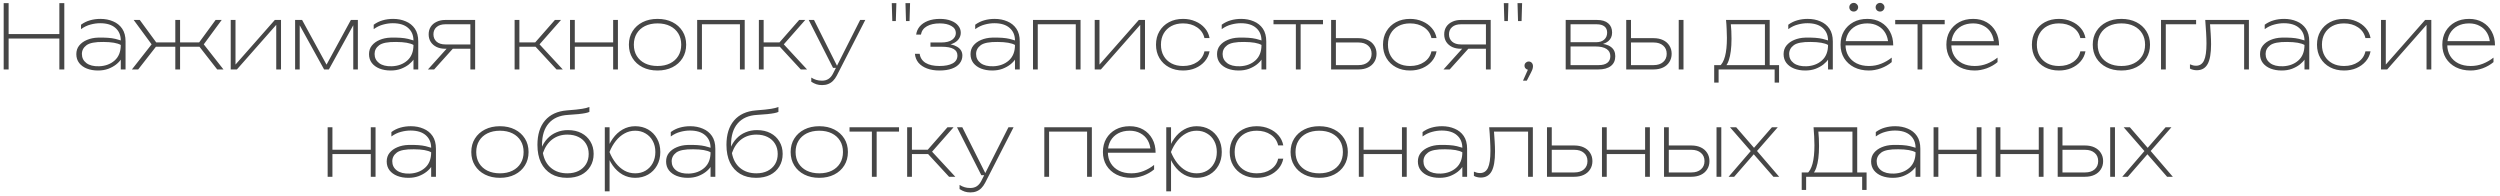 <?xml version="1.0" encoding="UTF-8"?> <svg xmlns="http://www.w3.org/2000/svg" width="396" height="31" viewBox="0 0 396 31" fill="none"><path d="M0.582 0.5H1.366V11H0.582V0.5ZM9.402 0.5H10.186V11H9.402V0.5ZM0.946 5.4H9.962V6.1H0.946V5.4ZM19.132 6.422C19.132 5.582 18.848 4.915 18.278 4.42C17.718 3.925 16.911 3.678 15.856 3.678C15.362 3.678 14.858 3.748 14.344 3.888C13.831 4.019 13.327 4.261 12.832 4.616V3.916C13.28 3.589 13.756 3.356 14.26 3.216C14.774 3.067 15.324 2.992 15.912 2.992C16.65 2.992 17.317 3.123 17.914 3.384C18.521 3.636 19.002 4.023 19.356 4.546C19.711 5.069 19.888 5.741 19.888 6.562V11H19.132V6.422ZM15.52 5.96C16.687 5.932 17.602 5.997 18.264 6.156C18.936 6.315 19.305 6.45 19.37 6.562C19.436 6.674 19.468 7.341 19.468 8.564C19.468 8.797 19.375 9.063 19.188 9.362C19.002 9.661 18.736 9.945 18.39 10.216C18.045 10.487 17.63 10.715 17.144 10.902C16.659 11.079 16.118 11.168 15.52 11.168C14.867 11.168 14.279 11.065 13.756 10.86C13.243 10.655 12.837 10.361 12.538 9.978C12.24 9.586 12.09 9.119 12.09 8.578C12.09 8.046 12.24 7.593 12.538 7.22C12.846 6.837 13.257 6.539 13.77 6.324C14.293 6.1 14.876 5.979 15.52 5.96ZM16.388 6.646C15.082 6.627 14.186 6.8 13.7 7.164C13.215 7.528 12.972 7.99 12.972 8.55C12.972 9.147 13.21 9.628 13.686 9.992C14.172 10.356 14.844 10.524 15.702 10.496C16.692 10.459 17.508 10.155 18.152 9.586C18.806 9.007 19.132 8.186 19.132 7.122C18.61 6.814 17.695 6.655 16.388 6.646ZM27.768 11V3.16H28.524V11H27.768ZM34.404 11L31.31 7.038L34.152 3.16H35.118L32.276 7.024L35.398 11H34.404ZM20.894 11L24.016 7.024L21.174 3.16H22.14L24.982 7.038L21.888 11H20.894ZM32.178 7.402H24.114V6.716H32.178V7.402ZM36.547 11V3.16H37.303V10.748L36.869 10.72L43.533 3.16H44.513V11H43.757V3.398L44.205 3.426L37.527 11H36.547ZM46.746 11V3.16H47.852L52.038 10.818H51.408L55.58 3.16H56.686V11H55.958V3.286H56.35L52.094 11H51.338L47.082 3.3H47.474V11H46.746ZM65.494 6.422C65.494 5.582 65.209 4.915 64.64 4.42C64.08 3.925 63.272 3.678 62.218 3.678C61.723 3.678 61.219 3.748 60.706 3.888C60.192 4.019 59.688 4.261 59.194 4.616V3.916C59.642 3.589 60.118 3.356 60.622 3.216C61.135 3.067 61.686 2.992 62.274 2.992C63.011 2.992 63.678 3.123 64.276 3.384C64.882 3.636 65.363 4.023 65.718 4.546C66.072 5.069 66.25 5.741 66.25 6.562V11H65.494V6.422ZM61.882 5.96C63.048 5.932 63.963 5.997 64.626 6.156C65.298 6.315 65.666 6.45 65.732 6.562C65.797 6.674 65.83 7.341 65.83 8.564C65.83 8.797 65.736 9.063 65.55 9.362C65.363 9.661 65.097 9.945 64.752 10.216C64.406 10.487 63.991 10.715 63.506 10.902C63.02 11.079 62.479 11.168 61.882 11.168C61.228 11.168 60.64 11.065 60.118 10.86C59.604 10.655 59.198 10.361 58.9 9.978C58.601 9.586 58.452 9.119 58.452 8.578C58.452 8.046 58.601 7.593 58.9 7.22C59.208 6.837 59.618 6.539 60.132 6.324C60.654 6.1 61.238 5.979 61.882 5.96ZM62.75 6.646C61.443 6.627 60.547 6.8 60.062 7.164C59.576 7.528 59.334 7.99 59.334 8.55C59.334 9.147 59.572 9.628 60.048 9.992C60.533 10.356 61.205 10.524 62.064 10.496C63.053 10.459 63.87 10.155 64.514 9.586C65.167 9.007 65.494 8.186 65.494 7.122C64.971 6.814 64.056 6.655 62.75 6.646ZM74.76 7.038V7.724H70.559H70.546C70.023 7.724 69.561 7.631 69.159 7.444C68.758 7.248 68.445 6.977 68.222 6.632C68.007 6.287 67.9 5.89 67.9 5.442C67.9 4.985 68.007 4.588 68.222 4.252C68.445 3.907 68.758 3.641 69.159 3.454C69.561 3.258 70.023 3.16 70.546 3.16H75.263V11H74.507V3.468L74.885 3.846H70.546C69.957 3.846 69.496 3.991 69.159 4.28C68.823 4.569 68.656 4.952 68.656 5.428C68.656 5.913 68.823 6.305 69.159 6.604C69.496 6.893 69.957 7.038 70.546 7.038H74.76ZM72.072 7.332L68.767 11H67.787L71.091 7.332H72.072ZM81.514 11V3.16H82.27V11H81.514ZM88.15 11L84.496 7.038L87.898 3.16H88.864L85.462 7.024L89.144 11H88.15ZM81.92 6.716H85.364V7.402H81.92V6.716ZM90.291 3.16H91.047V11H90.291V3.16ZM97.123 3.16H97.879V11H97.123V3.16ZM90.697 6.716H97.571V7.402H90.697V6.716ZM104.153 11.168C103.257 11.168 102.468 10.995 101.787 10.65C101.106 10.305 100.574 9.824 100.191 9.208C99.808 8.592 99.617 7.883 99.617 7.08C99.617 6.268 99.808 5.559 100.191 4.952C100.574 4.336 101.106 3.855 101.787 3.51C102.468 3.165 103.257 2.992 104.153 2.992C105.049 2.992 105.838 3.165 106.519 3.51C107.2 3.855 107.732 4.336 108.115 4.952C108.498 5.559 108.689 6.268 108.689 7.08C108.689 7.883 108.498 8.592 108.115 9.208C107.732 9.824 107.2 10.305 106.519 10.65C105.838 10.995 105.049 11.168 104.153 11.168ZM104.153 10.454C104.918 10.454 105.581 10.314 106.141 10.034C106.701 9.754 107.135 9.362 107.443 8.858C107.751 8.354 107.905 7.761 107.905 7.08C107.905 6.399 107.751 5.806 107.443 5.302C107.135 4.798 106.701 4.406 106.141 4.126C105.581 3.846 104.918 3.706 104.153 3.706C103.397 3.706 102.734 3.846 102.165 4.126C101.605 4.406 101.171 4.798 100.863 5.302C100.555 5.806 100.401 6.399 100.401 7.08C100.401 7.761 100.555 8.354 100.863 8.858C101.171 9.362 101.605 9.754 102.165 10.034C102.734 10.314 103.397 10.454 104.153 10.454ZM117.962 3.16V11H117.206V3.496L117.556 3.846H110.836L111.186 3.496V11H110.43V3.16H117.962ZM120.205 11V3.16H120.961V11H120.205ZM126.841 11L123.187 7.038L126.589 3.16H127.555L124.153 7.024L127.835 11H126.841ZM120.611 6.716H124.055V7.402H120.611V6.716ZM130.228 13.478C129.892 13.478 129.594 13.436 129.332 13.352C129.071 13.268 128.796 13.133 128.506 12.946V12.288C128.777 12.456 129.038 12.577 129.29 12.652C129.552 12.736 129.855 12.778 130.2 12.778C130.611 12.778 130.956 12.685 131.236 12.498C131.526 12.311 131.768 12.022 131.964 11.63L136.248 3.16H137.06L132.552 11.966C132.375 12.302 132.174 12.582 131.95 12.806C131.726 13.03 131.47 13.198 131.18 13.31C130.9 13.422 130.583 13.478 130.228 13.478ZM131.95 10.748L128.1 3.16H128.94L132.748 10.748H131.95ZM143.51 3.342L143.426 0.5H144.154L144.07 3.342H143.51ZM141.34 3.342L141.256 0.5H141.984L141.9 3.342H141.34ZM148.8 11.168C148.063 11.168 147.41 11.061 146.84 10.846C146.271 10.631 145.818 10.328 145.482 9.936C145.156 9.535 144.969 9.063 144.922 8.522H145.678C145.762 9.147 146.075 9.628 146.616 9.964C147.158 10.291 147.886 10.454 148.8 10.454C149.687 10.454 150.382 10.319 150.886 10.048C151.4 9.777 151.656 9.357 151.656 8.788C151.656 8.321 151.451 7.976 151.04 7.752C150.639 7.519 149.995 7.402 149.108 7.402H147.386V6.73H149.066C149.86 6.73 150.448 6.585 150.83 6.296C151.213 6.007 151.404 5.661 151.404 5.26C151.404 4.756 151.166 4.373 150.69 4.112C150.224 3.841 149.612 3.706 148.856 3.706C148.035 3.706 147.358 3.855 146.826 4.154C146.294 4.453 145.977 4.896 145.874 5.484H145.118C145.184 4.999 145.37 4.569 145.678 4.196C145.996 3.823 146.425 3.529 146.966 3.314C147.517 3.099 148.156 2.992 148.884 2.992C149.566 2.992 150.154 3.09 150.648 3.286C151.143 3.473 151.521 3.734 151.782 4.07C152.053 4.397 152.188 4.77 152.188 5.19C152.188 5.554 152.076 5.89 151.852 6.198C151.638 6.497 151.316 6.735 150.886 6.912C150.466 7.089 149.944 7.178 149.318 7.178V6.94C150.28 6.912 151.04 7.066 151.6 7.402C152.16 7.729 152.44 8.195 152.44 8.802C152.44 9.269 152.296 9.684 152.006 10.048C151.726 10.403 151.316 10.678 150.774 10.874C150.233 11.07 149.575 11.168 148.8 11.168ZM160.773 6.422C160.773 5.582 160.488 4.915 159.919 4.42C159.359 3.925 158.552 3.678 157.497 3.678C157.002 3.678 156.498 3.748 155.985 3.888C155.472 4.019 154.968 4.261 154.473 4.616V3.916C154.921 3.589 155.397 3.356 155.901 3.216C156.414 3.067 156.965 2.992 157.553 2.992C158.29 2.992 158.958 3.123 159.555 3.384C160.162 3.636 160.642 4.023 160.997 4.546C161.352 5.069 161.529 5.741 161.529 6.562V11H160.773V6.422ZM157.161 5.96C158.328 5.932 159.242 5.997 159.905 6.156C160.577 6.315 160.946 6.45 161.011 6.562C161.076 6.674 161.109 7.341 161.109 8.564C161.109 8.797 161.016 9.063 160.829 9.362C160.642 9.661 160.376 9.945 160.031 10.216C159.686 10.487 159.27 10.715 158.785 10.902C158.3 11.079 157.758 11.168 157.161 11.168C156.508 11.168 155.92 11.065 155.397 10.86C154.884 10.655 154.478 10.361 154.179 9.978C153.88 9.586 153.731 9.119 153.731 8.578C153.731 8.046 153.88 7.593 154.179 7.22C154.487 6.837 154.898 6.539 155.411 6.324C155.934 6.1 156.517 5.979 157.161 5.96ZM158.029 6.646C156.722 6.627 155.826 6.8 155.341 7.164C154.856 7.528 154.613 7.99 154.613 8.55C154.613 9.147 154.851 9.628 155.327 9.992C155.812 10.356 156.484 10.524 157.343 10.496C158.332 10.459 159.149 10.155 159.793 9.586C160.446 9.007 160.773 8.186 160.773 7.122C160.25 6.814 159.336 6.655 158.029 6.646ZM171.159 3.16V11H170.403V3.496L170.753 3.846H164.033L164.383 3.496V11H163.627V3.16H171.159ZM173.402 11V3.16H174.158V10.748L173.724 10.72L180.388 3.16H181.368V11H180.612V3.398L181.06 3.426L174.382 11H173.402ZM191.595 8.13C191.483 8.727 191.231 9.255 190.839 9.712C190.447 10.169 189.953 10.529 189.355 10.79C188.767 11.042 188.114 11.168 187.395 11.168C186.555 11.168 185.813 10.995 185.169 10.65C184.525 10.305 184.021 9.824 183.657 9.208C183.293 8.592 183.111 7.883 183.111 7.08C183.111 6.268 183.293 5.559 183.657 4.952C184.021 4.336 184.525 3.855 185.169 3.51C185.813 3.165 186.555 2.992 187.395 2.992C188.114 2.992 188.767 3.123 189.355 3.384C189.953 3.636 190.447 3.991 190.839 4.448C191.231 4.896 191.483 5.423 191.595 6.03H190.783C190.625 5.321 190.237 4.756 189.621 4.336C189.005 3.916 188.263 3.706 187.395 3.706C186.686 3.706 186.07 3.846 185.547 4.126C185.025 4.406 184.619 4.798 184.329 5.302C184.04 5.806 183.895 6.399 183.895 7.08C183.895 7.761 184.04 8.354 184.329 8.858C184.619 9.362 185.025 9.754 185.547 10.034C186.07 10.314 186.686 10.454 187.395 10.454C188.273 10.454 189.019 10.244 189.635 9.824C190.251 9.404 190.634 8.839 190.783 8.13H191.595ZM199.82 6.422C199.82 5.582 199.535 4.915 198.966 4.42C198.406 3.925 197.598 3.678 196.544 3.678C196.049 3.678 195.545 3.748 195.032 3.888C194.518 4.019 194.014 4.261 193.52 4.616V3.916C193.968 3.589 194.444 3.356 194.948 3.216C195.461 3.067 196.012 2.992 196.6 2.992C197.337 2.992 198.004 3.123 198.602 3.384C199.208 3.636 199.689 4.023 200.044 4.546C200.398 5.069 200.576 5.741 200.576 6.562V11H199.82V6.422ZM196.208 5.96C197.374 5.932 198.289 5.997 198.952 6.156C199.624 6.315 199.992 6.45 200.058 6.562C200.123 6.674 200.156 7.341 200.156 8.564C200.156 8.797 200.062 9.063 199.876 9.362C199.689 9.661 199.423 9.945 199.078 10.216C198.732 10.487 198.317 10.715 197.832 10.902C197.346 11.079 196.805 11.168 196.208 11.168C195.554 11.168 194.966 11.065 194.444 10.86C193.93 10.655 193.524 10.361 193.226 9.978C192.927 9.586 192.778 9.119 192.778 8.578C192.778 8.046 192.927 7.593 193.226 7.22C193.534 6.837 193.944 6.539 194.458 6.324C194.98 6.1 195.564 5.979 196.208 5.96ZM197.076 6.646C195.769 6.627 194.873 6.8 194.388 7.164C193.902 7.528 193.66 7.99 193.66 8.55C193.66 9.147 193.898 9.628 194.374 9.992C194.859 10.356 195.531 10.524 196.39 10.496C197.379 10.459 198.196 10.155 198.84 9.586C199.493 9.007 199.82 8.186 199.82 7.122C199.297 6.814 198.382 6.655 197.076 6.646ZM205.264 3.412H206.02V11H205.264V3.412ZM201.722 3.16H209.562V3.846H201.722V3.16ZM210.849 11V3.16H211.605V10.692L211.227 10.314H215.189C215.824 10.314 216.328 10.151 216.701 9.824C217.075 9.497 217.261 9.063 217.261 8.522C217.261 7.971 217.075 7.537 216.701 7.22C216.328 6.893 215.824 6.73 215.189 6.73H211.353V6.044H215.175C215.754 6.044 216.258 6.147 216.687 6.352C217.117 6.557 217.448 6.847 217.681 7.22C217.924 7.593 218.045 8.027 218.045 8.522C218.045 9.017 217.924 9.451 217.681 9.824C217.448 10.197 217.117 10.487 216.687 10.692C216.258 10.897 215.754 11 215.175 11H210.849ZM227.552 8.13C227.44 8.727 227.188 9.255 226.796 9.712C226.404 10.169 225.91 10.529 225.312 10.79C224.724 11.042 224.071 11.168 223.352 11.168C222.512 11.168 221.77 10.995 221.126 10.65C220.482 10.305 219.978 9.824 219.614 9.208C219.25 8.592 219.068 7.883 219.068 7.08C219.068 6.268 219.25 5.559 219.614 4.952C219.978 4.336 220.482 3.855 221.126 3.51C221.77 3.165 222.512 2.992 223.352 2.992C224.071 2.992 224.724 3.123 225.312 3.384C225.91 3.636 226.404 3.991 226.796 4.448C227.188 4.896 227.44 5.423 227.552 6.03H226.74C226.582 5.321 226.194 4.756 225.578 4.336C224.962 3.916 224.22 3.706 223.352 3.706C222.643 3.706 222.027 3.846 221.504 4.126C220.982 4.406 220.576 4.798 220.286 5.302C219.997 5.806 219.852 6.399 219.852 7.08C219.852 7.761 219.997 8.354 220.286 8.858C220.576 9.362 220.982 9.754 221.504 10.034C222.027 10.314 222.643 10.454 223.352 10.454C224.23 10.454 224.976 10.244 225.592 9.824C226.208 9.404 226.591 8.839 226.74 8.13H227.552ZM235.623 7.038V7.724H231.423H231.409C230.886 7.724 230.424 7.631 230.023 7.444C229.621 7.248 229.309 6.977 229.085 6.632C228.87 6.287 228.763 5.89 228.763 5.442C228.763 4.985 228.87 4.588 229.085 4.252C229.309 3.907 229.621 3.641 230.023 3.454C230.424 3.258 230.886 3.16 231.409 3.16H236.127V11H235.371V3.468L235.749 3.846H231.409C230.821 3.846 230.359 3.991 230.023 4.28C229.687 4.569 229.519 4.952 229.519 5.428C229.519 5.913 229.687 6.305 230.023 6.604C230.359 6.893 230.821 7.038 231.409 7.038H235.623ZM232.935 7.332L229.631 11H228.651L231.955 7.332H232.935ZM240.457 3.342L240.373 0.5H241.101L241.017 3.342H240.457ZM238.287 3.342L238.203 0.5H238.931L238.847 3.342H238.287ZM241.242 12.778L242.124 10.804L242.152 11.056C242.031 11.056 241.919 11.028 241.816 10.972C241.713 10.907 241.629 10.827 241.564 10.734C241.508 10.631 241.48 10.519 241.48 10.398C241.48 10.277 241.508 10.169 241.564 10.076C241.629 9.973 241.713 9.894 241.816 9.838C241.919 9.773 242.031 9.74 242.152 9.74C242.283 9.74 242.399 9.773 242.502 9.838C242.605 9.903 242.684 9.992 242.74 10.104C242.796 10.207 242.824 10.328 242.824 10.468C242.824 10.617 242.801 10.771 242.754 10.93C242.707 11.079 242.614 11.289 242.474 11.56L241.844 12.778H241.242ZM248.006 11V7.08V3.16H252.976C253.741 3.16 254.329 3.337 254.74 3.692C255.151 4.037 255.356 4.527 255.356 5.162C255.356 5.741 255.151 6.198 254.74 6.534C254.329 6.87 253.765 7.061 253.046 7.108L253.144 6.898C254.031 6.907 254.703 7.085 255.16 7.43C255.627 7.766 255.86 8.256 255.86 8.9C255.86 9.572 255.627 10.09 255.16 10.454C254.693 10.818 254.031 11 253.172 11H248.006ZM248.776 10.706L248.496 10.314H253.228C253.835 10.314 254.292 10.193 254.6 9.95C254.917 9.707 255.076 9.357 255.076 8.9C255.076 8.396 254.875 8.013 254.474 7.752C254.073 7.491 253.485 7.36 252.71 7.36H248.412V6.688H252.808C253.359 6.688 253.788 6.553 254.096 6.282C254.413 6.002 254.572 5.629 254.572 5.162C254.572 4.733 254.427 4.406 254.138 4.182C253.858 3.958 253.447 3.846 252.906 3.846H248.496L248.776 3.468V7.08V10.706ZM265.91 3.16H266.666V11H265.91V3.16ZM257.594 11V3.16H258.35V10.692L257.972 10.314H261.934C262.568 10.314 263.072 10.151 263.446 9.824C263.819 9.497 264.006 9.063 264.006 8.522C264.006 7.971 263.819 7.537 263.446 7.22C263.072 6.893 262.568 6.73 261.934 6.73H258.098V6.044H261.92C262.498 6.044 263.002 6.147 263.432 6.352C263.861 6.557 264.192 6.847 264.426 7.22C264.668 7.593 264.79 8.027 264.79 8.522C264.79 9.017 264.668 9.451 264.426 9.824C264.192 10.197 263.861 10.487 263.432 10.692C263.002 10.897 262.498 11 261.92 11H257.594ZM281.803 10.314V13.086H281.103V11H272.227V13.086H271.527V10.314H272.927H273.193H279.745H280.067H281.803ZM273.403 3.16H280.319V10.776H279.563V3.496L279.913 3.846H273.823L274.145 3.608C274.192 4.037 274.225 4.471 274.243 4.91C274.262 5.349 274.271 5.759 274.271 6.142C274.271 7.579 274.127 8.718 273.837 9.558C273.548 10.389 273.156 10.804 272.661 10.804L272.339 10.51C273.142 9.903 273.543 8.401 273.543 6.002C273.543 5.554 273.529 5.083 273.501 4.588C273.483 4.093 273.45 3.617 273.403 3.16ZM289.562 6.422C289.562 5.582 289.277 4.915 288.708 4.42C288.148 3.925 287.341 3.678 286.286 3.678C285.791 3.678 285.287 3.748 284.774 3.888C284.261 4.019 283.757 4.261 283.262 4.616V3.916C283.71 3.589 284.186 3.356 284.69 3.216C285.203 3.067 285.754 2.992 286.342 2.992C287.079 2.992 287.747 3.123 288.344 3.384C288.951 3.636 289.431 4.023 289.786 4.546C290.141 5.069 290.318 5.741 290.318 6.562V11H289.562V6.422ZM285.95 5.96C287.117 5.932 288.031 5.997 288.694 6.156C289.366 6.315 289.735 6.45 289.8 6.562C289.865 6.674 289.898 7.341 289.898 8.564C289.898 8.797 289.805 9.063 289.618 9.362C289.431 9.661 289.165 9.945 288.82 10.216C288.475 10.487 288.059 10.715 287.574 10.902C287.089 11.079 286.547 11.168 285.95 11.168C285.297 11.168 284.709 11.065 284.186 10.86C283.673 10.655 283.267 10.361 282.968 9.978C282.669 9.586 282.52 9.119 282.52 8.578C282.52 8.046 282.669 7.593 282.968 7.22C283.276 6.837 283.687 6.539 284.2 6.324C284.723 6.1 285.306 5.979 285.95 5.96ZM286.818 6.646C285.511 6.627 284.615 6.8 284.13 7.164C283.645 7.528 283.402 7.99 283.402 8.55C283.402 9.147 283.64 9.628 284.116 9.992C284.601 10.356 285.273 10.524 286.132 10.496C287.121 10.459 287.938 10.155 288.582 9.586C289.235 9.007 289.562 8.186 289.562 7.122C289.039 6.814 288.125 6.655 286.818 6.646ZM296.037 11.168C295.15 11.168 294.366 10.995 293.685 10.65C293.013 10.305 292.486 9.824 292.103 9.208C291.73 8.592 291.543 7.883 291.543 7.08C291.543 6.268 291.72 5.559 292.075 4.952C292.439 4.336 292.938 3.855 293.573 3.51C294.208 3.165 294.945 2.992 295.785 2.992C296.597 2.992 297.311 3.169 297.927 3.524C298.543 3.879 299.024 4.373 299.369 5.008C299.714 5.633 299.887 6.361 299.887 7.192H292.061V6.52H299.705L299.103 6.94C299.075 6.287 298.921 5.717 298.641 5.232C298.361 4.747 297.974 4.373 297.479 4.112C296.994 3.841 296.429 3.706 295.785 3.706C295.085 3.706 294.474 3.846 293.951 4.126C293.438 4.406 293.036 4.798 292.747 5.302C292.467 5.806 292.327 6.399 292.327 7.08C292.327 7.761 292.481 8.354 292.789 8.858C293.097 9.362 293.526 9.754 294.077 10.034C294.637 10.314 295.29 10.454 296.037 10.454C296.728 10.454 297.376 10.333 297.983 10.09C298.59 9.847 299.145 9.525 299.649 9.124V9.838C299.164 10.249 298.594 10.575 297.941 10.818C297.288 11.051 296.653 11.168 296.037 11.168ZM293.629 1.83C293.433 1.83 293.265 1.765 293.125 1.634C292.994 1.494 292.929 1.331 292.929 1.144C292.929 0.957 292.994 0.799 293.125 0.668C293.265 0.528 293.433 0.458 293.629 0.458C293.825 0.458 293.988 0.528 294.119 0.668C294.259 0.799 294.329 0.957 294.329 1.144C294.329 1.331 294.259 1.494 294.119 1.634C293.988 1.765 293.825 1.83 293.629 1.83ZM297.801 1.83C297.605 1.83 297.437 1.765 297.297 1.634C297.166 1.494 297.101 1.331 297.101 1.144C297.101 0.957 297.166 0.799 297.297 0.668C297.437 0.528 297.605 0.458 297.801 0.458C297.997 0.458 298.16 0.528 298.291 0.668C298.431 0.799 298.501 0.957 298.501 1.144C298.501 1.331 298.431 1.494 298.291 1.634C298.16 1.765 297.997 1.83 297.801 1.83ZM303.742 3.412H304.498V11H303.742V3.412ZM300.2 3.16H308.04V3.846H300.2V3.16ZM312.799 11.168C311.912 11.168 311.128 10.995 310.447 10.65C309.775 10.305 309.247 9.824 308.865 9.208C308.491 8.592 308.305 7.883 308.305 7.08C308.305 6.268 308.482 5.559 308.837 4.952C309.201 4.336 309.7 3.855 310.335 3.51C310.969 3.165 311.707 2.992 312.547 2.992C313.359 2.992 314.073 3.169 314.689 3.524C315.305 3.879 315.785 4.373 316.131 5.008C316.476 5.633 316.649 6.361 316.649 7.192H308.823V6.52H316.467L315.865 6.94C315.837 6.287 315.683 5.717 315.403 5.232C315.123 4.747 314.735 4.373 314.241 4.112C313.755 3.841 313.191 3.706 312.547 3.706C311.847 3.706 311.235 3.846 310.713 4.126C310.199 4.406 309.798 4.798 309.509 5.302C309.229 5.806 309.089 6.399 309.089 7.08C309.089 7.761 309.243 8.354 309.551 8.858C309.859 9.362 310.288 9.754 310.839 10.034C311.399 10.314 312.052 10.454 312.799 10.454C313.489 10.454 314.138 10.333 314.745 10.09C315.351 9.847 315.907 9.525 316.411 9.124V9.838C315.925 10.249 315.356 10.575 314.703 10.818C314.049 11.051 313.415 11.168 312.799 11.168ZM330.338 8.13C330.226 8.727 329.974 9.255 329.582 9.712C329.19 10.169 328.695 10.529 328.098 10.79C327.51 11.042 326.856 11.168 326.138 11.168C325.298 11.168 324.556 10.995 323.912 10.65C323.268 10.305 322.764 9.824 322.4 9.208C322.036 8.592 321.854 7.883 321.854 7.08C321.854 6.268 322.036 5.559 322.4 4.952C322.764 4.336 323.268 3.855 323.912 3.51C324.556 3.165 325.298 2.992 326.138 2.992C326.856 2.992 327.51 3.123 328.098 3.384C328.695 3.636 329.19 3.991 329.582 4.448C329.974 4.896 330.226 5.423 330.338 6.03H329.526C329.367 5.321 328.98 4.756 328.364 4.336C327.748 3.916 327.006 3.706 326.138 3.706C325.428 3.706 324.812 3.846 324.29 4.126C323.767 4.406 323.361 4.798 323.072 5.302C322.782 5.806 322.638 6.399 322.638 7.08C322.638 7.761 322.782 8.354 323.072 8.858C323.361 9.362 323.767 9.754 324.29 10.034C324.812 10.314 325.428 10.454 326.138 10.454C327.015 10.454 327.762 10.244 328.378 9.824C328.994 9.404 329.376 8.839 329.526 8.13H330.338ZM336.028 11.168C335.132 11.168 334.343 10.995 333.662 10.65C332.981 10.305 332.449 9.824 332.066 9.208C331.683 8.592 331.492 7.883 331.492 7.08C331.492 6.268 331.683 5.559 332.066 4.952C332.449 4.336 332.981 3.855 333.662 3.51C334.343 3.165 335.132 2.992 336.028 2.992C336.924 2.992 337.713 3.165 338.394 3.51C339.075 3.855 339.607 4.336 339.99 4.952C340.373 5.559 340.564 6.268 340.564 7.08C340.564 7.883 340.373 8.592 339.99 9.208C339.607 9.824 339.075 10.305 338.394 10.65C337.713 10.995 336.924 11.168 336.028 11.168ZM336.028 10.454C336.793 10.454 337.456 10.314 338.016 10.034C338.576 9.754 339.01 9.362 339.318 8.858C339.626 8.354 339.78 7.761 339.78 7.08C339.78 6.399 339.626 5.806 339.318 5.302C339.01 4.798 338.576 4.406 338.016 4.126C337.456 3.846 336.793 3.706 336.028 3.706C335.272 3.706 334.609 3.846 334.04 4.126C333.48 4.406 333.046 4.798 332.738 5.302C332.43 5.806 332.276 6.399 332.276 7.08C332.276 7.761 332.43 8.354 332.738 8.858C333.046 9.362 333.48 9.754 334.04 10.034C334.609 10.314 335.272 10.454 336.028 10.454ZM347.863 3.16V3.846H342.711L343.061 3.496V11H342.305V3.16H347.863ZM349.31 3.16H356.226V11H355.47V3.496L355.82 3.846H349.73L350.052 3.594C350.108 4.191 350.15 4.793 350.178 5.4C350.215 6.007 350.234 6.543 350.234 7.01C350.234 8.447 350.052 9.493 349.688 10.146C349.324 10.799 348.75 11.126 347.966 11.126C347.779 11.126 347.593 11.103 347.406 11.056C347.219 11.019 347.047 10.953 346.888 10.86V10.188C347.047 10.253 347.21 10.309 347.378 10.356C347.546 10.393 347.705 10.412 347.854 10.412C348.433 10.412 348.853 10.137 349.114 9.586C349.375 9.035 349.506 8.139 349.506 6.898C349.506 6.413 349.487 5.848 349.45 5.204C349.422 4.56 349.375 3.879 349.31 3.16ZM365.031 6.422C365.031 5.582 364.746 4.915 364.177 4.42C363.617 3.925 362.809 3.678 361.755 3.678C361.26 3.678 360.756 3.748 360.243 3.888C359.729 4.019 359.225 4.261 358.731 4.616V3.916C359.179 3.589 359.655 3.356 360.159 3.216C360.672 3.067 361.223 2.992 361.811 2.992C362.548 2.992 363.215 3.123 363.813 3.384C364.419 3.636 364.9 4.023 365.255 4.546C365.609 5.069 365.787 5.741 365.787 6.562V11H365.031V6.422ZM361.419 5.96C362.585 5.932 363.5 5.997 364.163 6.156C364.835 6.315 365.203 6.45 365.269 6.562C365.334 6.674 365.367 7.341 365.367 8.564C365.367 8.797 365.273 9.063 365.087 9.362C364.9 9.661 364.634 9.945 364.289 10.216C363.943 10.487 363.528 10.715 363.043 10.902C362.557 11.079 362.016 11.168 361.419 11.168C360.765 11.168 360.177 11.065 359.655 10.86C359.141 10.655 358.735 10.361 358.437 9.978C358.138 9.586 357.989 9.119 357.989 8.578C357.989 8.046 358.138 7.593 358.437 7.22C358.745 6.837 359.155 6.539 359.669 6.324C360.191 6.1 360.775 5.979 361.419 5.96ZM362.287 6.646C360.98 6.627 360.084 6.8 359.599 7.164C359.113 7.528 358.871 7.99 358.871 8.55C358.871 9.147 359.109 9.628 359.585 9.992C360.07 10.356 360.742 10.524 361.601 10.496C362.59 10.459 363.407 10.155 364.051 9.586C364.704 9.007 365.031 8.186 365.031 7.122C364.508 6.814 363.593 6.655 362.287 6.646ZM375.496 8.13C375.384 8.727 375.132 9.255 374.74 9.712C374.348 10.169 373.853 10.529 373.256 10.79C372.668 11.042 372.015 11.168 371.296 11.168C370.456 11.168 369.714 10.995 369.07 10.65C368.426 10.305 367.922 9.824 367.558 9.208C367.194 8.592 367.012 7.883 367.012 7.08C367.012 6.268 367.194 5.559 367.558 4.952C367.922 4.336 368.426 3.855 369.07 3.51C369.714 3.165 370.456 2.992 371.296 2.992C372.015 2.992 372.668 3.123 373.256 3.384C373.853 3.636 374.348 3.991 374.74 4.448C375.132 4.896 375.384 5.423 375.496 6.03H374.684C374.525 5.321 374.138 4.756 373.522 4.336C372.906 3.916 372.164 3.706 371.296 3.706C370.587 3.706 369.971 3.846 369.448 4.126C368.925 4.406 368.519 4.798 368.23 5.302C367.941 5.806 367.796 6.399 367.796 7.08C367.796 7.761 367.941 8.354 368.23 8.858C368.519 9.362 368.925 9.754 369.448 10.034C369.971 10.314 370.587 10.454 371.296 10.454C372.173 10.454 372.92 10.244 373.536 9.824C374.152 9.404 374.535 8.839 374.684 8.13H375.496ZM377.154 11V3.16H377.91V10.748L377.476 10.72L384.14 3.16H385.12V11H384.364V3.398L384.812 3.426L378.134 11H377.154ZM391.357 11.168C390.471 11.168 389.687 10.995 389.005 10.65C388.333 10.305 387.806 9.824 387.423 9.208C387.05 8.592 386.863 7.883 386.863 7.08C386.863 6.268 387.041 5.559 387.395 4.952C387.759 4.336 388.259 3.855 388.893 3.51C389.528 3.165 390.265 2.992 391.105 2.992C391.917 2.992 392.631 3.169 393.247 3.524C393.863 3.879 394.344 4.373 394.689 5.008C395.035 5.633 395.207 6.361 395.207 7.192H387.381V6.52H395.025L394.423 6.94C394.395 6.287 394.241 5.717 393.961 5.232C393.681 4.747 393.294 4.373 392.799 4.112C392.314 3.841 391.749 3.706 391.105 3.706C390.405 3.706 389.794 3.846 389.271 4.126C388.758 4.406 388.357 4.798 388.067 5.302C387.787 5.806 387.647 6.399 387.647 7.08C387.647 7.761 387.801 8.354 388.109 8.858C388.417 9.362 388.847 9.754 389.397 10.034C389.957 10.314 390.611 10.454 391.357 10.454C392.048 10.454 392.697 10.333 393.303 10.09C393.91 9.847 394.465 9.525 394.969 9.124V9.838C394.484 10.249 393.915 10.575 393.261 10.818C392.608 11.051 391.973 11.168 391.357 11.168ZM51.9 20.16H52.656V28H51.9V20.16ZM58.732 20.16H59.488V28H58.732V20.16ZM52.306 23.716H59.18V24.402H52.306V23.716ZM68.296 23.422C68.296 22.582 68.012 21.915 67.442 21.42C66.882 20.925 66.075 20.678 65.02 20.678C64.526 20.678 64.022 20.748 63.508 20.888C62.995 21.019 62.491 21.261 61.996 21.616V20.916C62.444 20.589 62.92 20.356 63.424 20.216C63.938 20.067 64.488 19.992 65.076 19.992C65.814 19.992 66.481 20.123 67.078 20.384C67.685 20.636 68.166 21.023 68.52 21.546C68.875 22.069 69.052 22.741 69.052 23.562V28H68.296V23.422ZM64.684 22.96C65.851 22.932 66.766 22.997 67.428 23.156C68.1 23.315 68.469 23.45 68.534 23.562C68.6 23.674 68.632 24.341 68.632 25.564C68.632 25.797 68.539 26.063 68.352 26.362C68.166 26.661 67.9 26.945 67.554 27.216C67.209 27.487 66.794 27.715 66.308 27.902C65.823 28.079 65.282 28.168 64.684 28.168C64.031 28.168 63.443 28.065 62.92 27.86C62.407 27.655 62.001 27.361 61.702 26.978C61.404 26.586 61.254 26.119 61.254 25.578C61.254 25.046 61.404 24.593 61.702 24.22C62.01 23.837 62.421 23.539 62.934 23.324C63.457 23.1 64.04 22.979 64.684 22.96ZM65.552 23.646C64.246 23.627 63.35 23.8 62.864 24.164C62.379 24.528 62.136 24.99 62.136 25.55C62.136 26.147 62.374 26.628 62.85 26.992C63.336 27.356 64.008 27.524 64.866 27.496C65.856 27.459 66.672 27.155 67.316 26.586C67.97 26.007 68.296 25.186 68.296 24.122C67.774 23.814 66.859 23.655 65.552 23.646ZM79.188 28.168C78.292 28.168 77.504 27.995 76.822 27.65C76.141 27.305 75.609 26.824 75.226 26.208C74.844 25.592 74.652 24.883 74.652 24.08C74.652 23.268 74.844 22.559 75.226 21.952C75.609 21.336 76.141 20.855 76.822 20.51C77.504 20.165 78.292 19.992 79.188 19.992C80.084 19.992 80.873 20.165 81.554 20.51C82.236 20.855 82.767 21.336 83.15 21.952C83.533 22.559 83.724 23.268 83.724 24.08C83.724 24.883 83.533 25.592 83.15 26.208C82.767 26.824 82.236 27.305 81.554 27.65C80.873 27.995 80.084 28.168 79.188 28.168ZM79.188 27.454C79.954 27.454 80.616 27.314 81.176 27.034C81.736 26.754 82.17 26.362 82.478 25.858C82.786 25.354 82.94 24.761 82.94 24.08C82.94 23.399 82.786 22.806 82.478 22.302C82.17 21.798 81.736 21.406 81.176 21.126C80.616 20.846 79.954 20.706 79.188 20.706C78.432 20.706 77.769 20.846 77.2 21.126C76.64 21.406 76.206 21.798 75.898 22.302C75.59 22.806 75.436 23.399 75.436 24.08C75.436 24.761 75.59 25.354 75.898 25.858C76.206 26.362 76.64 26.754 77.2 27.034C77.769 27.314 78.432 27.454 79.188 27.454ZM89.833 28.168C88.853 28.168 88.013 27.963 87.313 27.552C86.613 27.132 86.071 26.535 85.689 25.76C85.315 24.976 85.129 24.038 85.129 22.946C85.129 21.313 85.53 20.025 86.333 19.082C87.145 18.139 88.297 17.607 89.791 17.486C90.379 17.439 90.864 17.397 91.247 17.36C91.639 17.313 91.961 17.271 92.213 17.234C92.465 17.197 92.675 17.155 92.843 17.108C93.02 17.061 93.193 17.005 93.361 16.94V17.724C93.211 17.799 92.992 17.864 92.703 17.92C92.423 17.976 92.059 18.027 91.611 18.074C91.163 18.121 90.617 18.163 89.973 18.2C88.647 18.275 87.63 18.718 86.921 19.53C86.211 20.342 85.857 21.481 85.857 22.946V23.534H85.731C85.973 22.909 86.3 22.381 86.711 21.952C87.121 21.513 87.602 21.182 88.153 20.958C88.703 20.725 89.31 20.608 89.973 20.608C90.785 20.608 91.494 20.767 92.101 21.084C92.707 21.401 93.179 21.845 93.515 22.414C93.86 22.974 94.033 23.627 94.033 24.374C94.033 25.139 93.855 25.807 93.501 26.376C93.155 26.945 92.67 27.389 92.045 27.706C91.419 28.014 90.682 28.168 89.833 28.168ZM89.861 27.454C90.542 27.454 91.135 27.328 91.639 27.076C92.152 26.815 92.549 26.455 92.829 25.998C93.109 25.541 93.249 25.004 93.249 24.388C93.249 23.772 93.109 23.235 92.829 22.778C92.549 22.311 92.152 21.952 91.639 21.7C91.135 21.448 90.542 21.322 89.861 21.322C88.946 21.322 88.153 21.574 87.481 22.078C86.818 22.582 86.323 23.305 85.997 24.248C86.183 25.265 86.617 26.054 87.299 26.614C87.98 27.174 88.834 27.454 89.861 27.454ZM95.801 20.16H96.557V23.38L96.501 23.59V24.542L96.557 24.864V30.31H95.801V20.16ZM96.067 24.08C96.291 23.268 96.622 22.559 97.061 21.952C97.499 21.336 98.022 20.855 98.629 20.51C99.235 20.165 99.898 19.992 100.617 19.992C101.382 19.992 102.063 20.165 102.661 20.51C103.258 20.855 103.729 21.336 104.075 21.952C104.42 22.559 104.593 23.268 104.593 24.08C104.593 24.883 104.42 25.592 104.075 26.208C103.729 26.824 103.258 27.305 102.661 27.65C102.063 27.995 101.382 28.168 100.617 28.168C99.898 28.168 99.235 28 98.629 27.664C98.022 27.319 97.499 26.838 97.061 26.222C96.622 25.606 96.291 24.892 96.067 24.08ZM103.809 24.08C103.809 23.408 103.669 22.82 103.389 22.316C103.118 21.812 102.74 21.42 102.255 21.14C101.779 20.851 101.233 20.706 100.617 20.706C100.001 20.706 99.436 20.851 98.923 21.14C98.409 21.42 97.952 21.812 97.551 22.316C97.149 22.82 96.813 23.408 96.543 24.08C96.813 24.743 97.149 25.331 97.551 25.844C97.952 26.348 98.409 26.745 98.923 27.034C99.436 27.314 100.001 27.454 100.617 27.454C101.233 27.454 101.779 27.314 102.255 27.034C102.74 26.745 103.118 26.348 103.389 25.844C103.669 25.331 103.809 24.743 103.809 24.08ZM112.552 23.422C112.552 22.582 112.268 21.915 111.698 21.42C111.138 20.925 110.331 20.678 109.276 20.678C108.782 20.678 108.278 20.748 107.764 20.888C107.251 21.019 106.747 21.261 106.252 21.616V20.916C106.7 20.589 107.176 20.356 107.68 20.216C108.194 20.067 108.744 19.992 109.332 19.992C110.07 19.992 110.737 20.123 111.334 20.384C111.941 20.636 112.422 21.023 112.776 21.546C113.131 22.069 113.308 22.741 113.308 23.562V28H112.552V23.422ZM108.94 22.96C110.107 22.932 111.022 22.997 111.684 23.156C112.356 23.315 112.725 23.45 112.79 23.562C112.856 23.674 112.888 24.341 112.888 25.564C112.888 25.797 112.795 26.063 112.608 26.362C112.422 26.661 112.156 26.945 111.81 27.216C111.465 27.487 111.05 27.715 110.564 27.902C110.079 28.079 109.538 28.168 108.94 28.168C108.287 28.168 107.699 28.065 107.176 27.86C106.663 27.655 106.257 27.361 105.958 26.978C105.66 26.586 105.51 26.119 105.51 25.578C105.51 25.046 105.66 24.593 105.958 24.22C106.266 23.837 106.677 23.539 107.19 23.324C107.713 23.1 108.296 22.979 108.94 22.96ZM109.808 23.646C108.502 23.627 107.606 23.8 107.12 24.164C106.635 24.528 106.392 24.99 106.392 25.55C106.392 26.147 106.63 26.628 107.106 26.992C107.592 27.356 108.264 27.524 109.122 27.496C110.112 27.459 110.928 27.155 111.572 26.586C112.226 26.007 112.552 25.186 112.552 24.122C112.03 23.814 111.115 23.655 109.808 23.646ZM119.774 28.168C118.794 28.168 117.954 27.963 117.254 27.552C116.554 27.132 116.013 26.535 115.63 25.76C115.257 24.976 115.07 24.038 115.07 22.946C115.07 21.313 115.471 20.025 116.274 19.082C117.086 18.139 118.239 17.607 119.732 17.486C120.32 17.439 120.805 17.397 121.188 17.36C121.58 17.313 121.902 17.271 122.154 17.234C122.406 17.197 122.616 17.155 122.784 17.108C122.961 17.061 123.134 17.005 123.302 16.94V17.724C123.153 17.799 122.933 17.864 122.644 17.92C122.364 17.976 122 18.027 121.552 18.074C121.104 18.121 120.558 18.163 119.914 18.2C118.589 18.275 117.571 18.718 116.862 19.53C116.153 20.342 115.798 21.481 115.798 22.946V23.534H115.672C115.915 22.909 116.241 22.381 116.652 21.952C117.063 21.513 117.543 21.182 118.094 20.958C118.645 20.725 119.251 20.608 119.914 20.608C120.726 20.608 121.435 20.767 122.042 21.084C122.649 21.401 123.12 21.845 123.456 22.414C123.801 22.974 123.974 23.627 123.974 24.374C123.974 25.139 123.797 25.807 123.442 26.376C123.097 26.945 122.611 27.389 121.986 27.706C121.361 28.014 120.623 28.168 119.774 28.168ZM119.802 27.454C120.483 27.454 121.076 27.328 121.58 27.076C122.093 26.815 122.49 26.455 122.77 25.998C123.05 25.541 123.19 25.004 123.19 24.388C123.19 23.772 123.05 23.235 122.77 22.778C122.49 22.311 122.093 21.952 121.58 21.7C121.076 21.448 120.483 21.322 119.802 21.322C118.887 21.322 118.094 21.574 117.422 22.078C116.759 22.582 116.265 23.305 115.938 24.248C116.125 25.265 116.559 26.054 117.24 26.614C117.921 27.174 118.775 27.454 119.802 27.454ZM129.774 28.168C128.878 28.168 128.089 27.995 127.408 27.65C126.727 27.305 126.195 26.824 125.812 26.208C125.429 25.592 125.238 24.883 125.238 24.08C125.238 23.268 125.429 22.559 125.812 21.952C126.195 21.336 126.727 20.855 127.408 20.51C128.089 20.165 128.878 19.992 129.774 19.992C130.67 19.992 131.459 20.165 132.14 20.51C132.821 20.855 133.353 21.336 133.736 21.952C134.119 22.559 134.31 23.268 134.31 24.08C134.31 24.883 134.119 25.592 133.736 26.208C133.353 26.824 132.821 27.305 132.14 27.65C131.459 27.995 130.67 28.168 129.774 28.168ZM129.774 27.454C130.539 27.454 131.202 27.314 131.762 27.034C132.322 26.754 132.756 26.362 133.064 25.858C133.372 25.354 133.526 24.761 133.526 24.08C133.526 23.399 133.372 22.806 133.064 22.302C132.756 21.798 132.322 21.406 131.762 21.126C131.202 20.846 130.539 20.706 129.774 20.706C129.018 20.706 128.355 20.846 127.786 21.126C127.226 21.406 126.792 21.798 126.484 22.302C126.176 22.806 126.022 23.399 126.022 24.08C126.022 24.761 126.176 25.354 126.484 25.858C126.792 26.362 127.226 26.754 127.786 27.034C128.355 27.314 129.018 27.454 129.774 27.454ZM138.107 20.412H138.863V28H138.107V20.412ZM134.565 20.16H142.405V20.846H134.565V20.16ZM143.693 28V20.16H144.449V28H143.693ZM150.329 28L146.675 24.038L150.077 20.16H151.043L147.641 24.024L151.323 28H150.329ZM144.099 23.716H147.543V24.402H144.099V23.716ZM153.717 30.478C153.381 30.478 153.082 30.436 152.821 30.352C152.559 30.268 152.284 30.133 151.995 29.946V29.288C152.265 29.456 152.527 29.577 152.779 29.652C153.04 29.736 153.343 29.778 153.689 29.778C154.099 29.778 154.445 29.685 154.725 29.498C155.014 29.311 155.257 29.022 155.453 28.63L159.737 20.16H160.549L156.041 28.966C155.863 29.302 155.663 29.582 155.439 29.806C155.215 30.03 154.958 30.198 154.669 30.31C154.389 30.422 154.071 30.478 153.717 30.478ZM155.439 27.748L151.589 20.16H152.429L156.237 27.748H155.439ZM172.95 20.16V28H172.194V20.496L172.544 20.846H165.824L166.174 20.496V28H165.418V20.16H172.95ZM179.197 28.168C178.311 28.168 177.527 27.995 176.845 27.65C176.173 27.305 175.646 26.824 175.263 26.208C174.89 25.592 174.703 24.883 174.703 24.08C174.703 23.268 174.881 22.559 175.235 21.952C175.599 21.336 176.099 20.855 176.733 20.51C177.368 20.165 178.105 19.992 178.945 19.992C179.757 19.992 180.471 20.169 181.087 20.524C181.703 20.879 182.184 21.373 182.529 22.008C182.875 22.633 183.047 23.361 183.047 24.192H175.221V23.52H182.865L182.263 23.94C182.235 23.287 182.081 22.717 181.801 22.232C181.521 21.747 181.134 21.373 180.639 21.112C180.154 20.841 179.589 20.706 178.945 20.706C178.245 20.706 177.634 20.846 177.111 21.126C176.598 21.406 176.197 21.798 175.907 22.302C175.627 22.806 175.487 23.399 175.487 24.08C175.487 24.761 175.641 25.354 175.949 25.858C176.257 26.362 176.687 26.754 177.237 27.034C177.797 27.314 178.451 27.454 179.197 27.454C179.888 27.454 180.537 27.333 181.143 27.09C181.75 26.847 182.305 26.525 182.809 26.124V26.838C182.324 27.249 181.755 27.575 181.101 27.818C180.448 28.051 179.813 28.168 179.197 28.168ZM184.736 20.16H185.492V23.38L185.436 23.59V24.542L185.492 24.864V30.31H184.736V20.16ZM185.002 24.08C185.226 23.268 185.558 22.559 185.996 21.952C186.435 21.336 186.958 20.855 187.564 20.51C188.171 20.165 188.834 19.992 189.552 19.992C190.318 19.992 190.999 20.165 191.596 20.51C192.194 20.855 192.665 21.336 193.01 21.952C193.356 22.559 193.528 23.268 193.528 24.08C193.528 24.883 193.356 25.592 193.01 26.208C192.665 26.824 192.194 27.305 191.596 27.65C190.999 27.995 190.318 28.168 189.552 28.168C188.834 28.168 188.171 28 187.564 27.664C186.958 27.319 186.435 26.838 185.996 26.222C185.558 25.606 185.226 24.892 185.002 24.08ZM192.744 24.08C192.744 23.408 192.604 22.82 192.324 22.316C192.054 21.812 191.676 21.42 191.19 21.14C190.714 20.851 190.168 20.706 189.552 20.706C188.936 20.706 188.372 20.851 187.858 21.14C187.345 21.42 186.888 21.812 186.486 22.316C186.085 22.82 185.749 23.408 185.478 24.08C185.749 24.743 186.085 25.331 186.486 25.844C186.888 26.348 187.345 26.745 187.858 27.034C188.372 27.314 188.936 27.454 189.552 27.454C190.168 27.454 190.714 27.314 191.19 27.034C191.676 26.745 192.054 26.348 192.324 25.844C192.604 25.331 192.744 24.743 192.744 24.08ZM203.271 25.13C203.159 25.727 202.907 26.255 202.515 26.712C202.123 27.169 201.629 27.529 201.031 27.79C200.443 28.042 199.79 28.168 199.071 28.168C198.231 28.168 197.489 27.995 196.845 27.65C196.201 27.305 195.697 26.824 195.333 26.208C194.969 25.592 194.787 24.883 194.787 24.08C194.787 23.268 194.969 22.559 195.333 21.952C195.697 21.336 196.201 20.855 196.845 20.51C197.489 20.165 198.231 19.992 199.071 19.992C199.79 19.992 200.443 20.123 201.031 20.384C201.629 20.636 202.123 20.991 202.515 21.448C202.907 21.896 203.159 22.423 203.271 23.03H202.459C202.301 22.321 201.913 21.756 201.297 21.336C200.681 20.916 199.939 20.706 199.071 20.706C198.362 20.706 197.746 20.846 197.223 21.126C196.701 21.406 196.295 21.798 196.005 22.302C195.716 22.806 195.571 23.399 195.571 24.08C195.571 24.761 195.716 25.354 196.005 25.858C196.295 26.362 196.701 26.754 197.223 27.034C197.746 27.314 198.362 27.454 199.071 27.454C199.949 27.454 200.695 27.244 201.311 26.824C201.927 26.404 202.31 25.839 202.459 25.13H203.271ZM208.962 28.168C208.066 28.168 207.277 27.995 206.596 27.65C205.914 27.305 205.382 26.824 205 26.208C204.617 25.592 204.426 24.883 204.426 24.08C204.426 23.268 204.617 22.559 205 21.952C205.382 21.336 205.914 20.855 206.596 20.51C207.277 20.165 208.066 19.992 208.962 19.992C209.858 19.992 210.646 20.165 211.328 20.51C212.009 20.855 212.541 21.336 212.924 21.952C213.306 22.559 213.498 23.268 213.498 24.08C213.498 24.883 213.306 25.592 212.924 26.208C212.541 26.824 212.009 27.305 211.328 27.65C210.646 27.995 209.858 28.168 208.962 28.168ZM208.962 27.454C209.727 27.454 210.39 27.314 210.95 27.034C211.51 26.754 211.944 26.362 212.252 25.858C212.56 25.354 212.714 24.761 212.714 24.08C212.714 23.399 212.56 22.806 212.252 22.302C211.944 21.798 211.51 21.406 210.95 21.126C210.39 20.846 209.727 20.706 208.962 20.706C208.206 20.706 207.543 20.846 206.974 21.126C206.414 21.406 205.98 21.798 205.672 22.302C205.364 22.806 205.21 23.399 205.21 24.08C205.21 24.761 205.364 25.354 205.672 25.858C205.98 26.362 206.414 26.754 206.974 27.034C207.543 27.314 208.206 27.454 208.962 27.454ZM215.238 20.16H215.994V28H215.238V20.16ZM222.07 20.16H222.826V28H222.07V20.16ZM215.644 23.716H222.518V24.402H215.644V23.716ZM231.634 23.422C231.634 22.582 231.35 21.915 230.78 21.42C230.22 20.925 229.413 20.678 228.358 20.678C227.864 20.678 227.36 20.748 226.846 20.888C226.333 21.019 225.829 21.261 225.334 21.616V20.916C225.782 20.589 226.258 20.356 226.762 20.216C227.276 20.067 227.826 19.992 228.414 19.992C229.152 19.992 229.819 20.123 230.416 20.384C231.023 20.636 231.504 21.023 231.858 21.546C232.213 22.069 232.39 22.741 232.39 23.562V28H231.634V23.422ZM228.022 22.96C229.189 22.932 230.104 22.997 230.766 23.156C231.438 23.315 231.807 23.45 231.872 23.562C231.938 23.674 231.97 24.341 231.97 25.564C231.97 25.797 231.877 26.063 231.69 26.362C231.504 26.661 231.238 26.945 230.892 27.216C230.547 27.487 230.132 27.715 229.646 27.902C229.161 28.079 228.62 28.168 228.022 28.168C227.369 28.168 226.781 28.065 226.258 27.86C225.745 27.655 225.339 27.361 225.04 26.978C224.742 26.586 224.592 26.119 224.592 25.578C224.592 25.046 224.742 24.593 225.04 24.22C225.348 23.837 225.759 23.539 226.272 23.324C226.795 23.1 227.378 22.979 228.022 22.96ZM228.89 23.646C227.584 23.627 226.688 23.8 226.202 24.164C225.717 24.528 225.474 24.99 225.474 25.55C225.474 26.147 225.712 26.628 226.188 26.992C226.674 27.356 227.346 27.524 228.204 27.496C229.194 27.459 230.01 27.155 230.654 26.586C231.308 26.007 231.634 25.186 231.634 24.122C231.112 23.814 230.197 23.655 228.89 23.646ZM235.888 20.16H242.804V28H242.048V20.496L242.398 20.846H236.308L236.63 20.594C236.686 21.191 236.728 21.793 236.756 22.4C236.793 23.007 236.812 23.543 236.812 24.01C236.812 25.447 236.63 26.493 236.266 27.146C235.902 27.799 235.328 28.126 234.544 28.126C234.357 28.126 234.171 28.103 233.984 28.056C233.797 28.019 233.625 27.953 233.466 27.86V27.188C233.625 27.253 233.788 27.309 233.956 27.356C234.124 27.393 234.283 27.412 234.432 27.412C235.011 27.412 235.431 27.137 235.692 26.586C235.953 26.035 236.084 25.139 236.084 23.898C236.084 23.413 236.065 22.848 236.028 22.204C236 21.56 235.953 20.879 235.888 20.16ZM245.043 28V20.16H245.799V27.692L245.421 27.314H249.383C250.018 27.314 250.522 27.151 250.895 26.824C251.268 26.497 251.455 26.063 251.455 25.522C251.455 24.971 251.268 24.537 250.895 24.22C250.522 23.893 250.018 23.73 249.383 23.73H245.547V23.044H249.369C249.948 23.044 250.452 23.147 250.881 23.352C251.31 23.557 251.642 23.847 251.875 24.22C252.118 24.593 252.239 25.027 252.239 25.522C252.239 26.017 252.118 26.451 251.875 26.824C251.642 27.197 251.31 27.487 250.881 27.692C250.452 27.897 249.948 28 249.369 28H245.043ZM253.752 20.16H254.508V28H253.752V20.16ZM260.584 20.16H261.34V28H260.584V20.16ZM254.158 23.716H261.032V24.402H254.158V23.716ZM271.898 20.16H272.654V28H271.898V20.16ZM263.582 28V20.16H264.338V27.692L263.96 27.314H267.922C268.557 27.314 269.061 27.151 269.434 26.824C269.807 26.497 269.994 26.063 269.994 25.522C269.994 24.971 269.807 24.537 269.434 24.22C269.061 23.893 268.557 23.73 267.922 23.73H264.086V23.044H267.908C268.487 23.044 268.991 23.147 269.42 23.352C269.849 23.557 270.181 23.847 270.414 24.22C270.657 24.593 270.778 25.027 270.778 25.522C270.778 26.017 270.657 26.451 270.414 26.824C270.181 27.197 269.849 27.487 269.42 27.692C268.991 27.897 268.487 28 267.908 28H263.582ZM273.811 28L277.745 23.436L277.731 24.402L274.035 20.16H275.015L278.207 23.842H277.465L280.671 20.16H281.595L277.885 24.402L277.899 23.436L281.819 28H280.909L277.423 24.01H278.165L274.693 28H273.811ZM295.667 27.314V30.086H294.967V28H286.091V30.086H285.391V27.314H286.791H287.057H293.609H293.931H295.667ZM287.267 20.16H294.183V27.776H293.427V20.496L293.777 20.846H287.687L288.009 20.608C288.055 21.037 288.088 21.471 288.107 21.91C288.125 22.349 288.135 22.759 288.135 23.142C288.135 24.579 287.99 25.718 287.701 26.558C287.411 27.389 287.019 27.804 286.525 27.804L286.203 27.51C287.005 26.903 287.407 25.401 287.407 23.002C287.407 22.554 287.393 22.083 287.365 21.588C287.346 21.093 287.313 20.617 287.267 20.16ZM303.425 23.422C303.425 22.582 303.141 21.915 302.571 21.42C302.011 20.925 301.204 20.678 300.149 20.678C299.655 20.678 299.151 20.748 298.637 20.888C298.124 21.019 297.62 21.261 297.125 21.616V20.916C297.573 20.589 298.049 20.356 298.553 20.216C299.067 20.067 299.617 19.992 300.205 19.992C300.943 19.992 301.61 20.123 302.207 20.384C302.814 20.636 303.295 21.023 303.649 21.546C304.004 22.069 304.181 22.741 304.181 23.562V28H303.425V23.422ZM299.813 22.96C300.98 22.932 301.895 22.997 302.557 23.156C303.229 23.315 303.598 23.45 303.663 23.562C303.729 23.674 303.761 24.341 303.761 25.564C303.761 25.797 303.668 26.063 303.481 26.362C303.295 26.661 303.029 26.945 302.683 27.216C302.338 27.487 301.923 27.715 301.437 27.902C300.952 28.079 300.411 28.168 299.813 28.168C299.16 28.168 298.572 28.065 298.049 27.86C297.536 27.655 297.13 27.361 296.831 26.978C296.533 26.586 296.383 26.119 296.383 25.578C296.383 25.046 296.533 24.593 296.831 24.22C297.139 23.837 297.55 23.539 298.063 23.324C298.586 23.1 299.169 22.979 299.813 22.96ZM300.681 23.646C299.375 23.627 298.479 23.8 297.993 24.164C297.508 24.528 297.265 24.99 297.265 25.55C297.265 26.147 297.503 26.628 297.979 26.992C298.465 27.356 299.137 27.524 299.995 27.496C300.985 27.459 301.801 27.155 302.445 26.586C303.099 26.007 303.425 25.186 303.425 24.122C302.903 23.814 301.988 23.655 300.681 23.646ZM306.279 20.16H307.035V28H306.279V20.16ZM313.111 20.16H313.867V28H313.111V20.16ZM306.685 23.716H313.559V24.402H306.685V23.716ZM316.109 20.16H316.865V28H316.109V20.16ZM322.941 20.16H323.697V28H322.941V20.16ZM316.515 23.716H323.389V24.402H316.515V23.716ZM334.255 20.16H335.011V28H334.255V20.16ZM325.939 28V20.16H326.695V27.692L326.317 27.314H330.279C330.914 27.314 331.418 27.151 331.791 26.824C332.165 26.497 332.351 26.063 332.351 25.522C332.351 24.971 332.165 24.537 331.791 24.22C331.418 23.893 330.914 23.73 330.279 23.73H326.443V23.044H330.265C330.844 23.044 331.348 23.147 331.777 23.352C332.207 23.557 332.538 23.847 332.771 24.22C333.014 24.593 333.135 25.027 333.135 25.522C333.135 26.017 333.014 26.451 332.771 26.824C332.538 27.197 332.207 27.487 331.777 27.692C331.348 27.897 330.844 28 330.265 28H325.939ZM336.168 28L340.102 23.436L340.088 24.402L336.392 20.16H337.372L340.564 23.842H339.822L343.028 20.16H343.952L340.242 24.402L340.256 23.436L344.176 28H343.266L339.78 24.01H340.522L337.05 28H336.168Z" fill="#464646"></path></svg> 